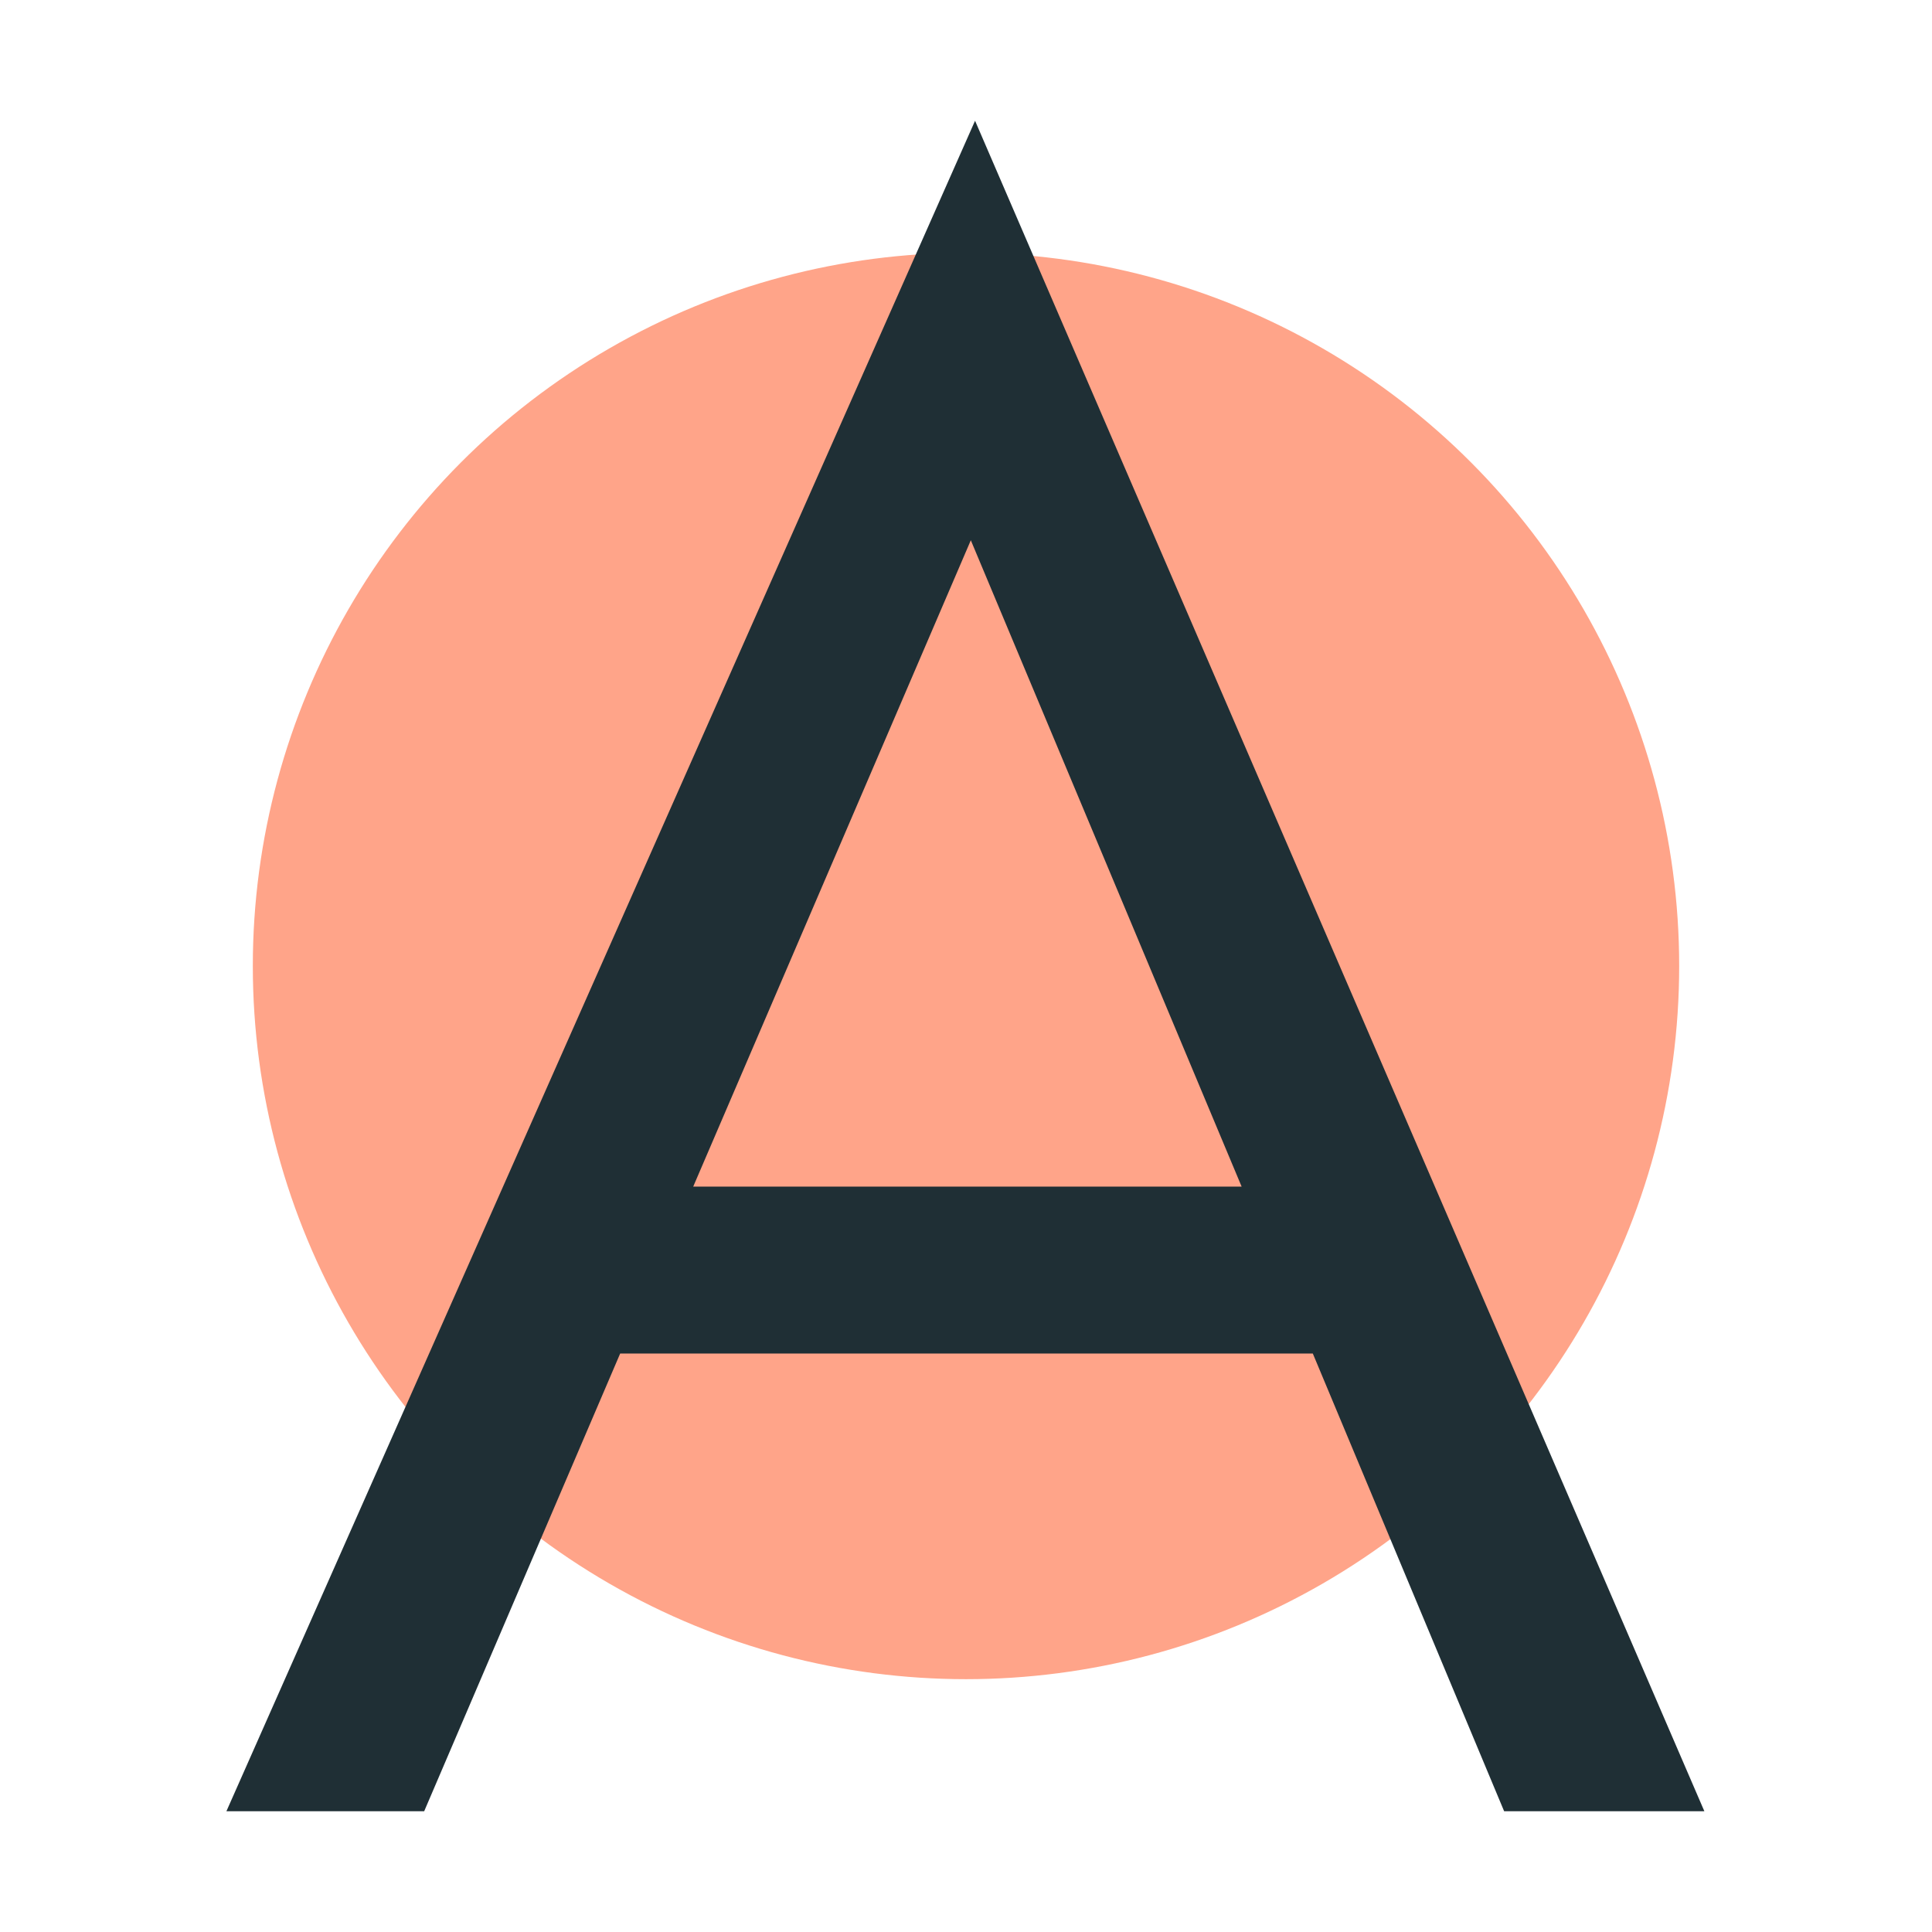<svg width="512" height="512" fill="none" xmlns="http://www.w3.org/2000/svg"><path fill="#fff" d="M0 0h512v512H0z"/><circle cx="256" cy="256" r="189" fill="#FFA489"/><path fill-rule="evenodd" clip-rule="evenodd" d="M257.277 143.174l71.769 171.288H183.708l73.569-171.288zM112.411 480l51.938-121.295H347.91L398.612 480h53.063L258.4 32 60 480h52.411z" fill="#1F2F35"/></svg>
